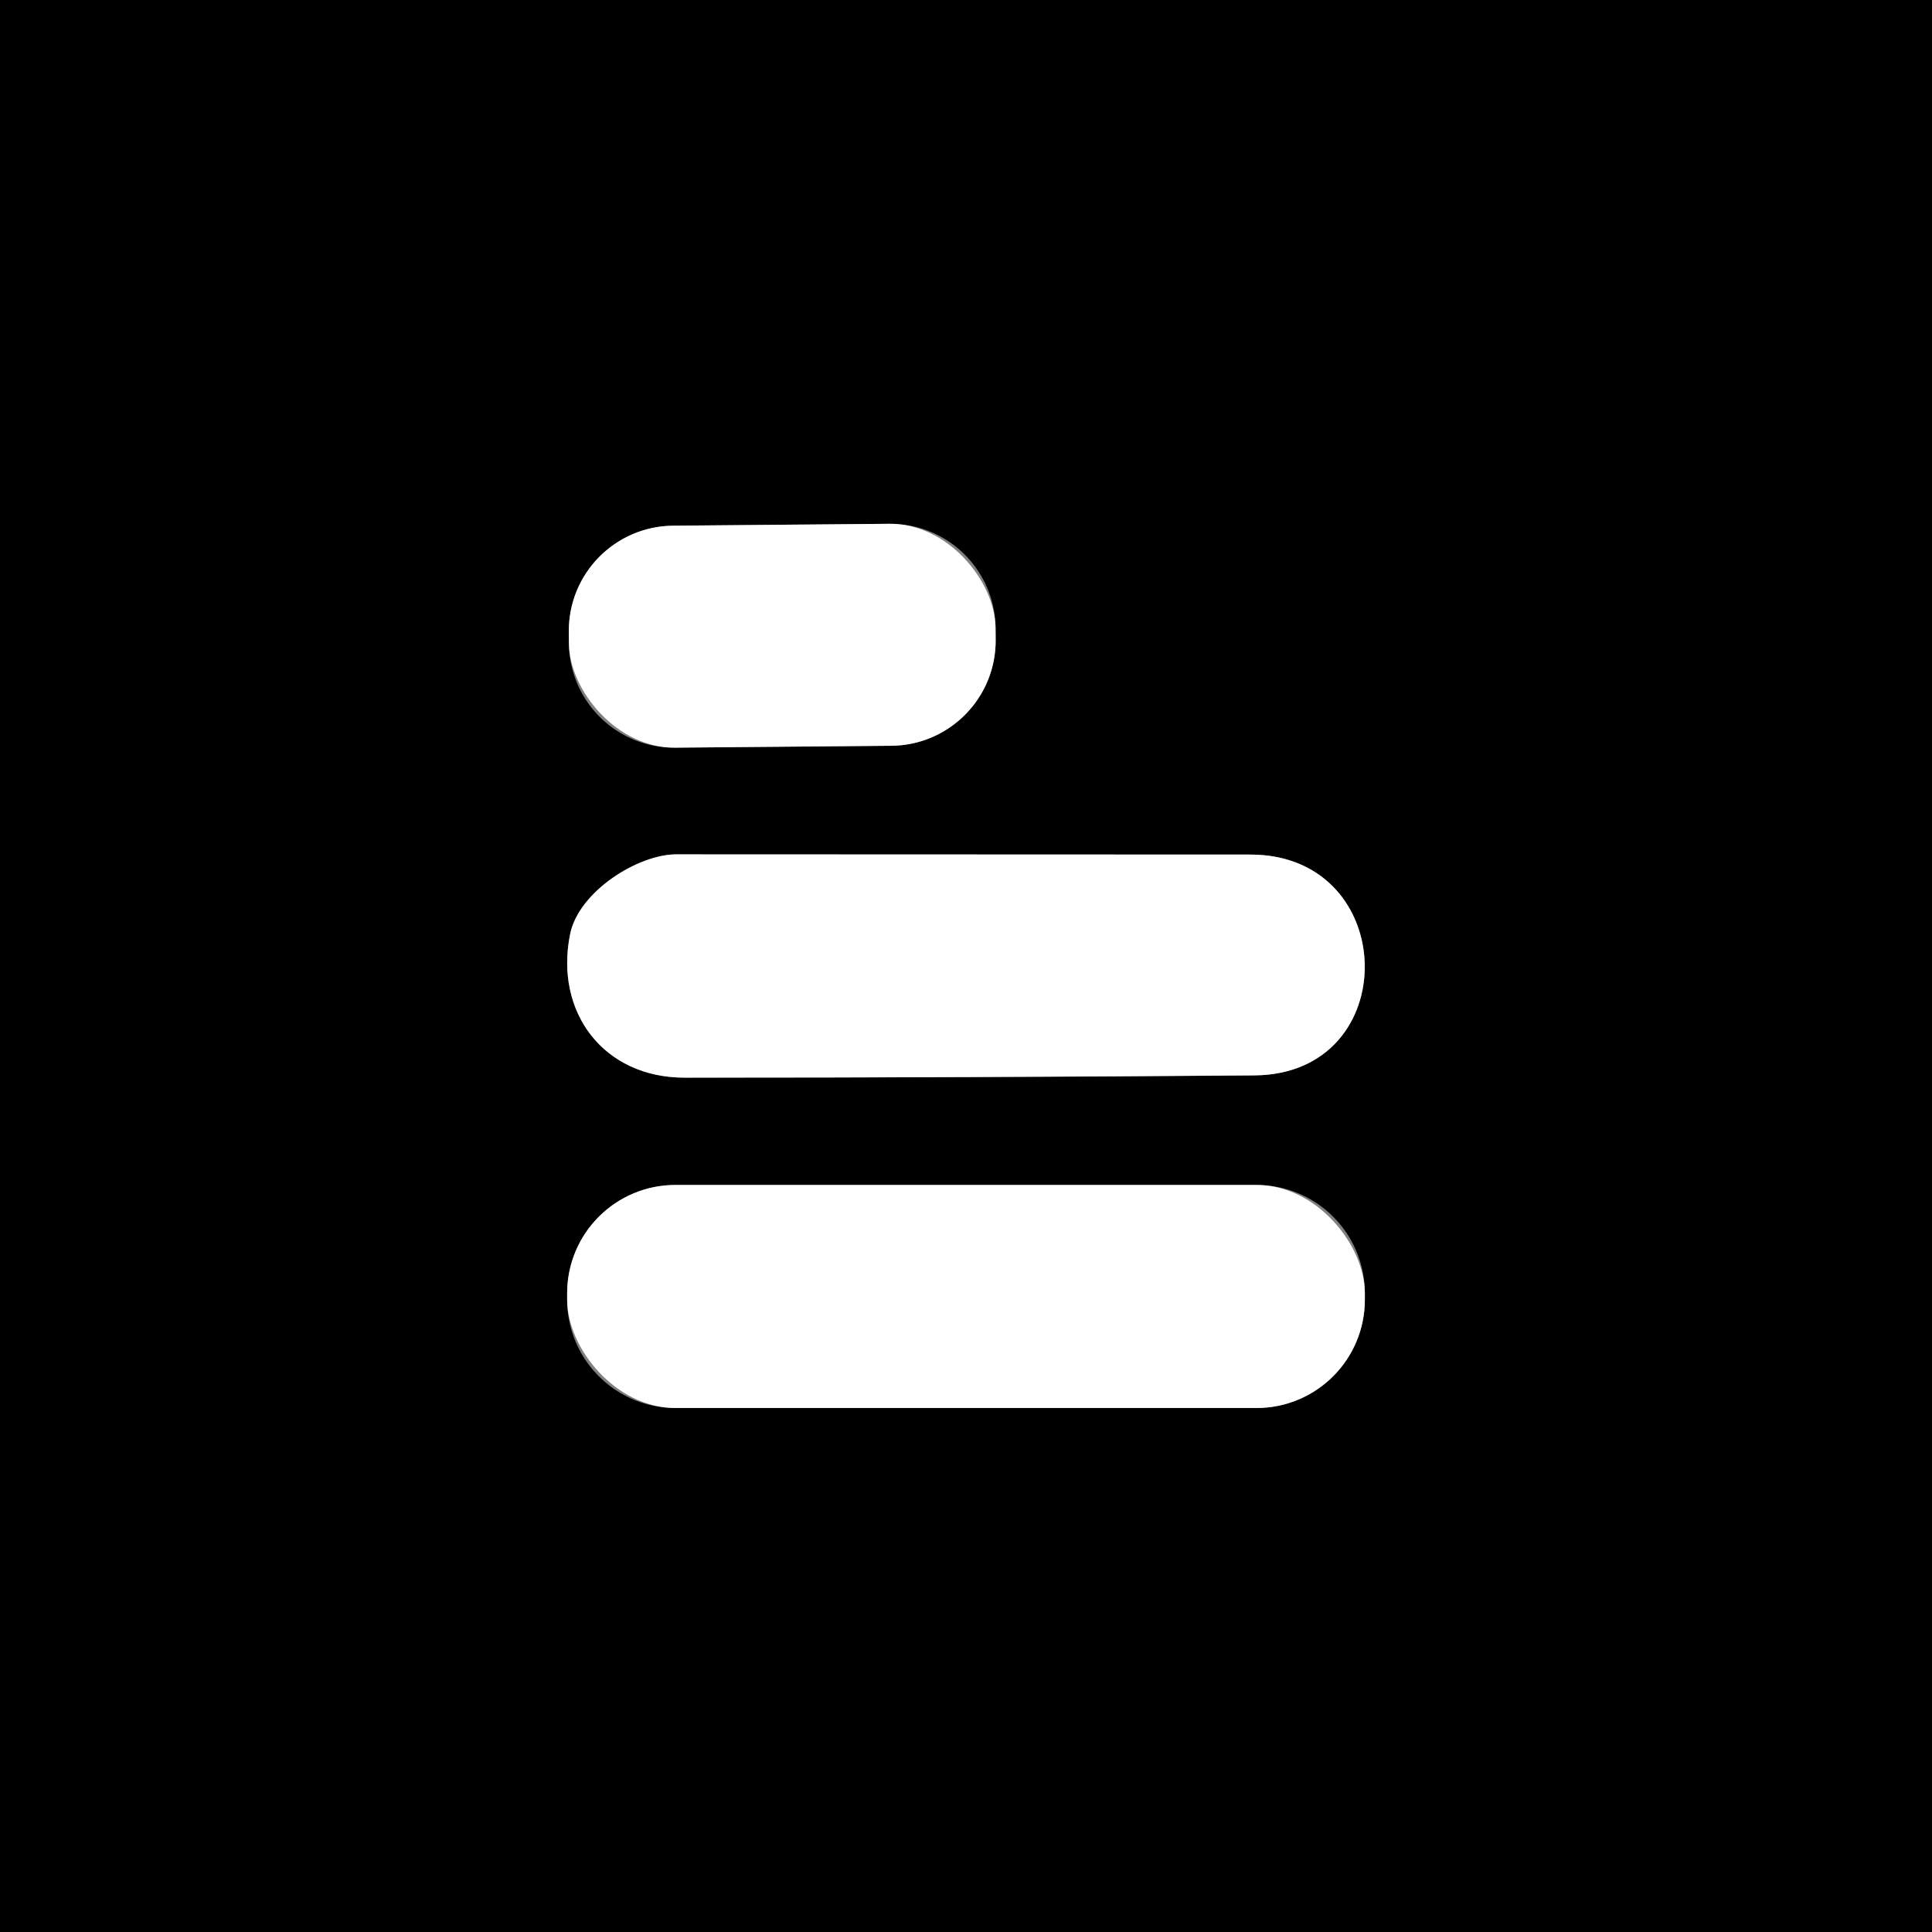 <svg viewBox="0.00 0.00 180.00 180.00" version="1.1" xmlns="http://www.w3.org/2000/svg">
<rect x="0.00" y="0.00" width="180.00" height="180.00" fill="#333333" stroke="none"/>
<g stroke-linecap="butt" fill="none" stroke-width="2.00">
<path d="M 92.754 58.517
  A 9.80 9.80 0.0 0 0 82.869 48.802
  L 62.71 48.978
  A 9.80 9.80 0.0 0 0 52.996 58.864
  L 53.005 59.944
  A 9.80 9.80 0.0 0 0 62.891 69.658
  L 83.05 69.482
  A 9.80 9.80 0.0 0 0 92.764 59.596
  L 92.754 58.517" stroke="#808080"></path>
<path d="M 53.12 87.02
  C 51.64 94.32 56.25 100.40 63.76 100.40
  Q 90.32 100.40 116.88 100.19
  C 130.83 100.08 130.44 79.62 116.50 79.62
  Q 89.75 79.61 63.00 79.60
  C 59.45 79.60 53.93 83.05 53.12 87.02" stroke="#808080"></path>
<path d="M 127.16 120.49
  A 10.09 10.09 0.0 0 0 117.07 110.40
  L 62.93 110.40
  A 10.09 10.09 0.0 0 0 52.84 120.49
  L 52.84 121.09
  A 10.09 10.09 0.0 0 0 62.93 131.18
  L 117.07 131.18
  A 10.09 10.09 0.0 0 0 127.16 121.09
  L 127.16 120.49" stroke="#808080"></path>
</g>
<path d="M 0.00 0.00
  L 180.00 0.00
  L 180.00 180.00
  L 0.00 180.00
  L 0.00 0.00
  Z
  M 92.754 58.517
  A 9.80 9.80 0.0 0 0 82.869 48.802
  L 62.71 48.978
  A 9.80 9.80 0.0 0 0 52.996 58.864
  L 53.005 59.944
  A 9.80 9.80 0.0 0 0 62.891 69.658
  L 83.05 69.482
  A 9.80 9.80 0.0 0 0 92.764 59.596
  L 92.754 58.517
  Z
  M 53.12 87.02
  C 51.64 94.32 56.25 100.40 63.76 100.40
  Q 90.32 100.40 116.88 100.19
  C 130.83 100.08 130.44 79.62 116.50 79.62
  Q 89.75 79.61 63.00 79.60
  C 59.45 79.60 53.93 83.05 53.12 87.02
  Z
  M 127.16 120.49
  A 10.09 10.09 0.0 0 0 117.07 110.40
  L 62.93 110.40
  A 10.09 10.09 0.0 0 0 52.84 120.49
  L 52.84 121.09
  A 10.09 10.09 0.0 0 0 62.93 131.18
  L 117.07 131.18
  A 10.09 10.09 0.0 0 0 127.16 121.09
  L 127.16 120.49
  Z" fill="#000000"></path>
<rect rx="9.80" height="20.68" width="39.76" transform="translate(72.88,59.23) rotate(-0.5)" y="-10.34" x="-19.88" fill="#ffffff"></rect>
<path d="M 63.76 100.40
  C 56.25 100.40 51.64 94.32 53.12 87.02
  C 53.93 83.05 59.45 79.60 63.00 79.60
  Q 89.75 79.61 116.50 79.62
  C 130.44 79.62 130.83 100.08 116.88 100.19
  Q 90.32 100.40 63.76 100.40
  Z" fill="#ffffff"></path>
<rect rx="10.09" height="20.78" width="74.32" y="110.40" x="52.84" fill="#ffffff"></rect>
</svg>
